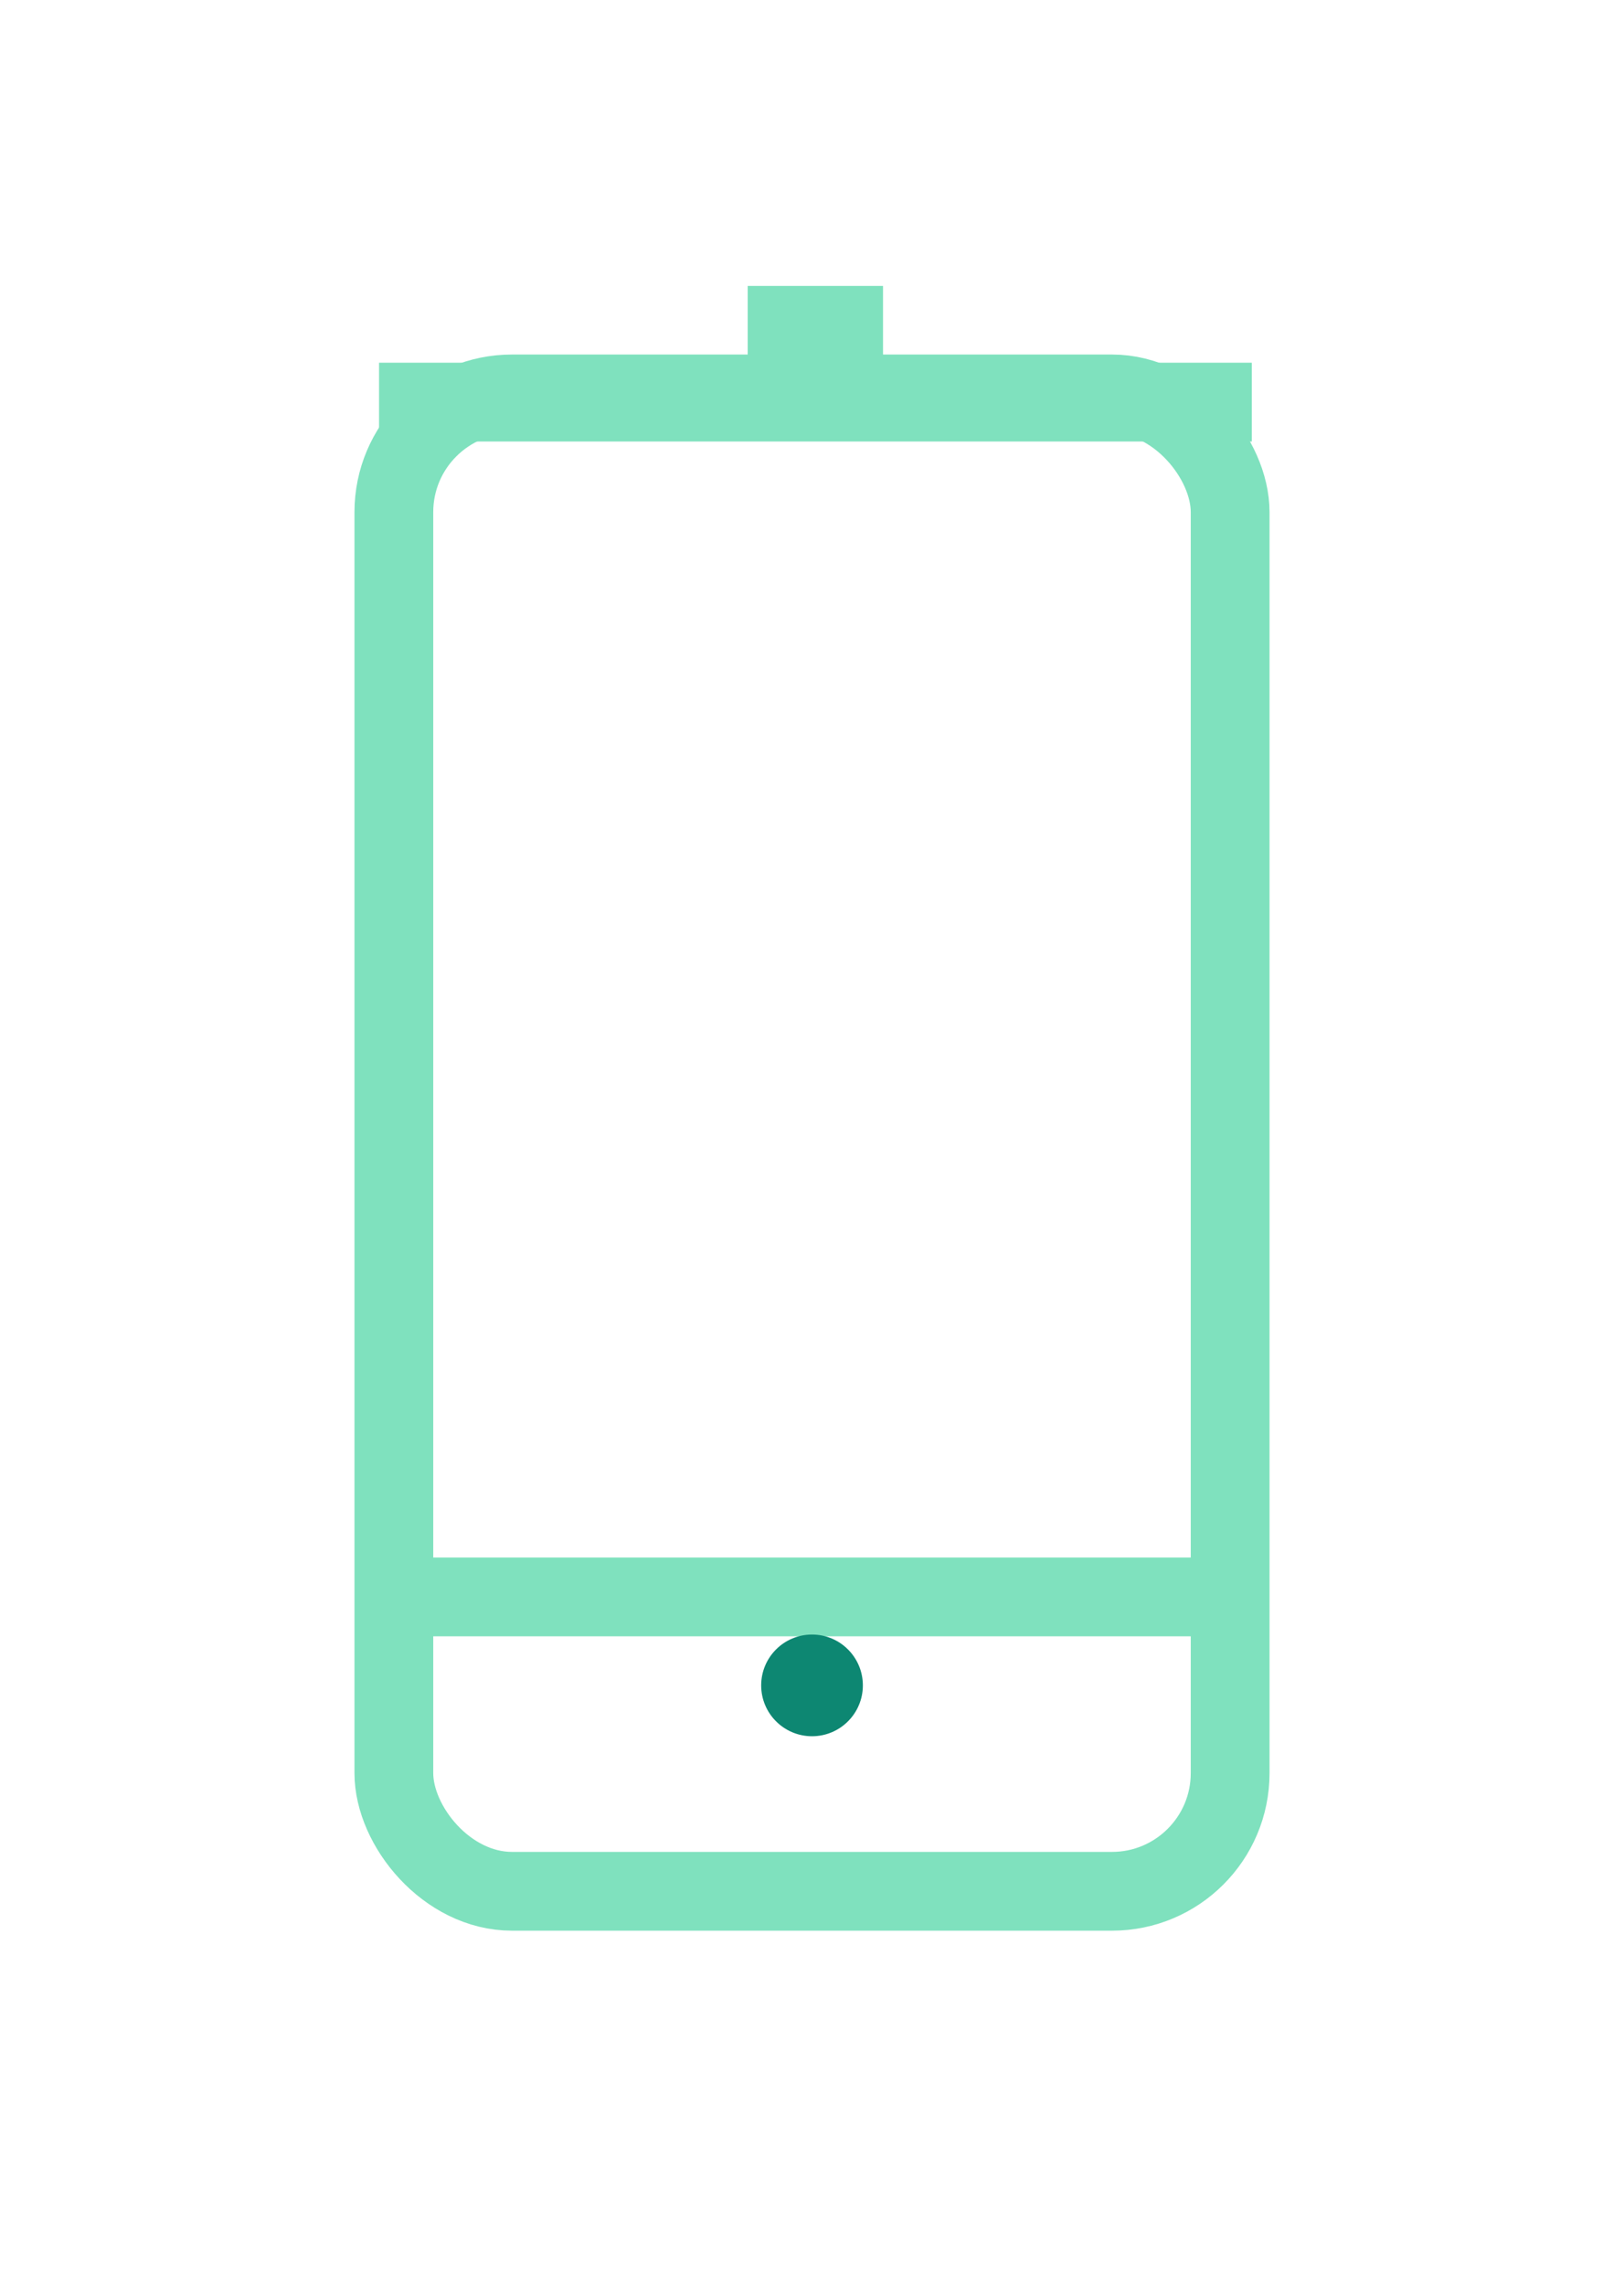 <svg xmlns="http://www.w3.org/2000/svg" xmlns:xlink="http://www.w3.org/1999/xlink" width="41.233" height="58.012" viewBox="0 0 41.233 58.012"><defs><style>.a,.d{fill:none;}.a{stroke:#7fe1be;stroke-width:2px;}.b{fill:#0d8772;}.c{stroke:none;}.e{filter:url(#a);}</style><filter id="a" x="0" y="0" width="41.233" height="58.012" filterUnits="userSpaceOnUse"><feOffset dy="3" input="SourceAlpha"/><feGaussianBlur stdDeviation="3" result="b"/><feFlood flood-opacity="0.161"/><feComposite operator="in" in2="b"/><feComposite in="SourceGraphic"/></filter></defs><g transform="translate(9 6)"><g class="e" transform="matrix(1, 0, 0, 1, -9, -6)"><g class="a" transform="translate(9 6)"><rect class="c" width="23.233" height="40.012" rx="4"/><rect class="d" x="1" y="1" width="21.233" height="38.012" rx="3"/></g></g><path class="a" d="M9849.564,1324.52h22.313" transform="translate(-9848.94 -1289.981)"/><path class="a" d="M9849.564,1324.52h22.159" transform="translate(-9848.94 -1320.312)"/><path class="a" d="M9849.564,1324.52H9853" transform="translate(-9839.58 -1322.261)"/><circle class="b" cx="1.291" cy="1.291" r="1.291" transform="translate(10.326 35.494)"/></g></svg>